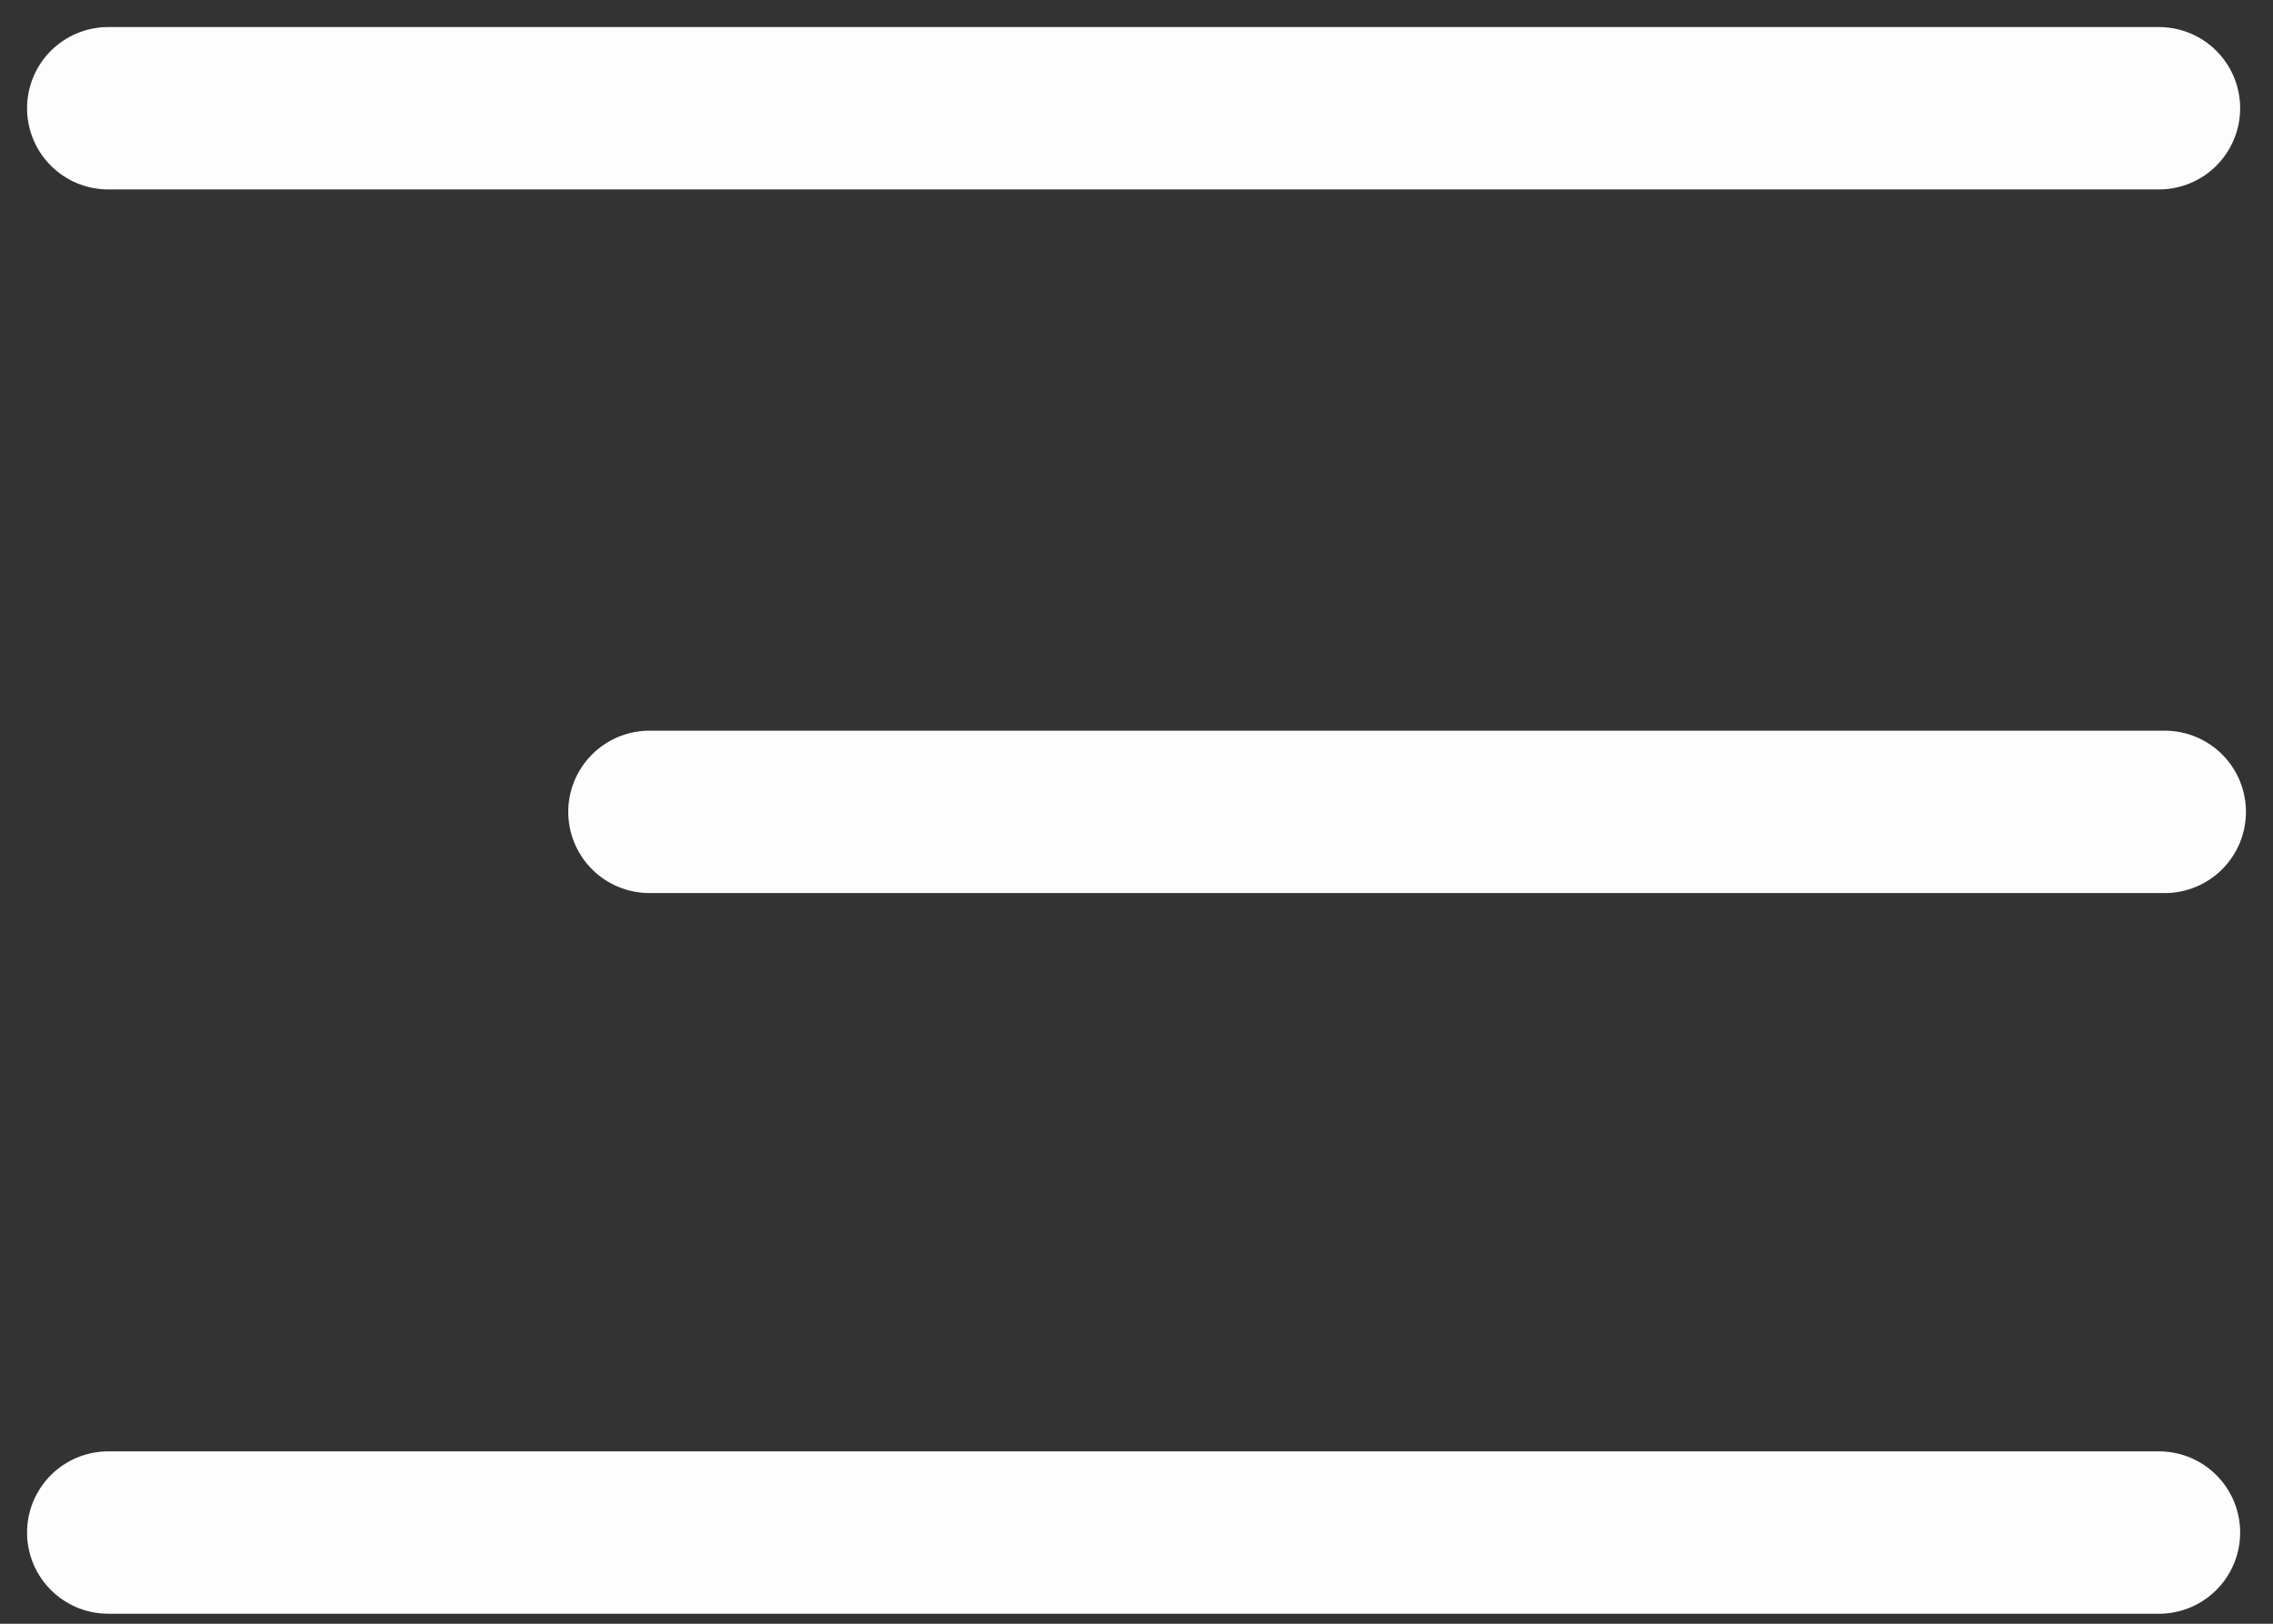 <svg width="42" height="30" viewBox="0 0 42 30" fill="none" xmlns="http://www.w3.org/2000/svg">
<rect x="0" y="0" width="42" height="30" fill="#333333" stroke="none"/>
<path d="M12 15L40 15" stroke="#FDFDFD" stroke-width="3" stroke-linecap="round" stroke-linejoin="round"/>
<path d="M2 2H39.893" stroke="#FDFDFD" stroke-width="3" stroke-linecap="round" stroke-linejoin="round"/>
<path d="M2 28.315H39.893" stroke="#FDFDFD" stroke-width="3" stroke-linecap="round" stroke-linejoin="round"/>
</svg>
